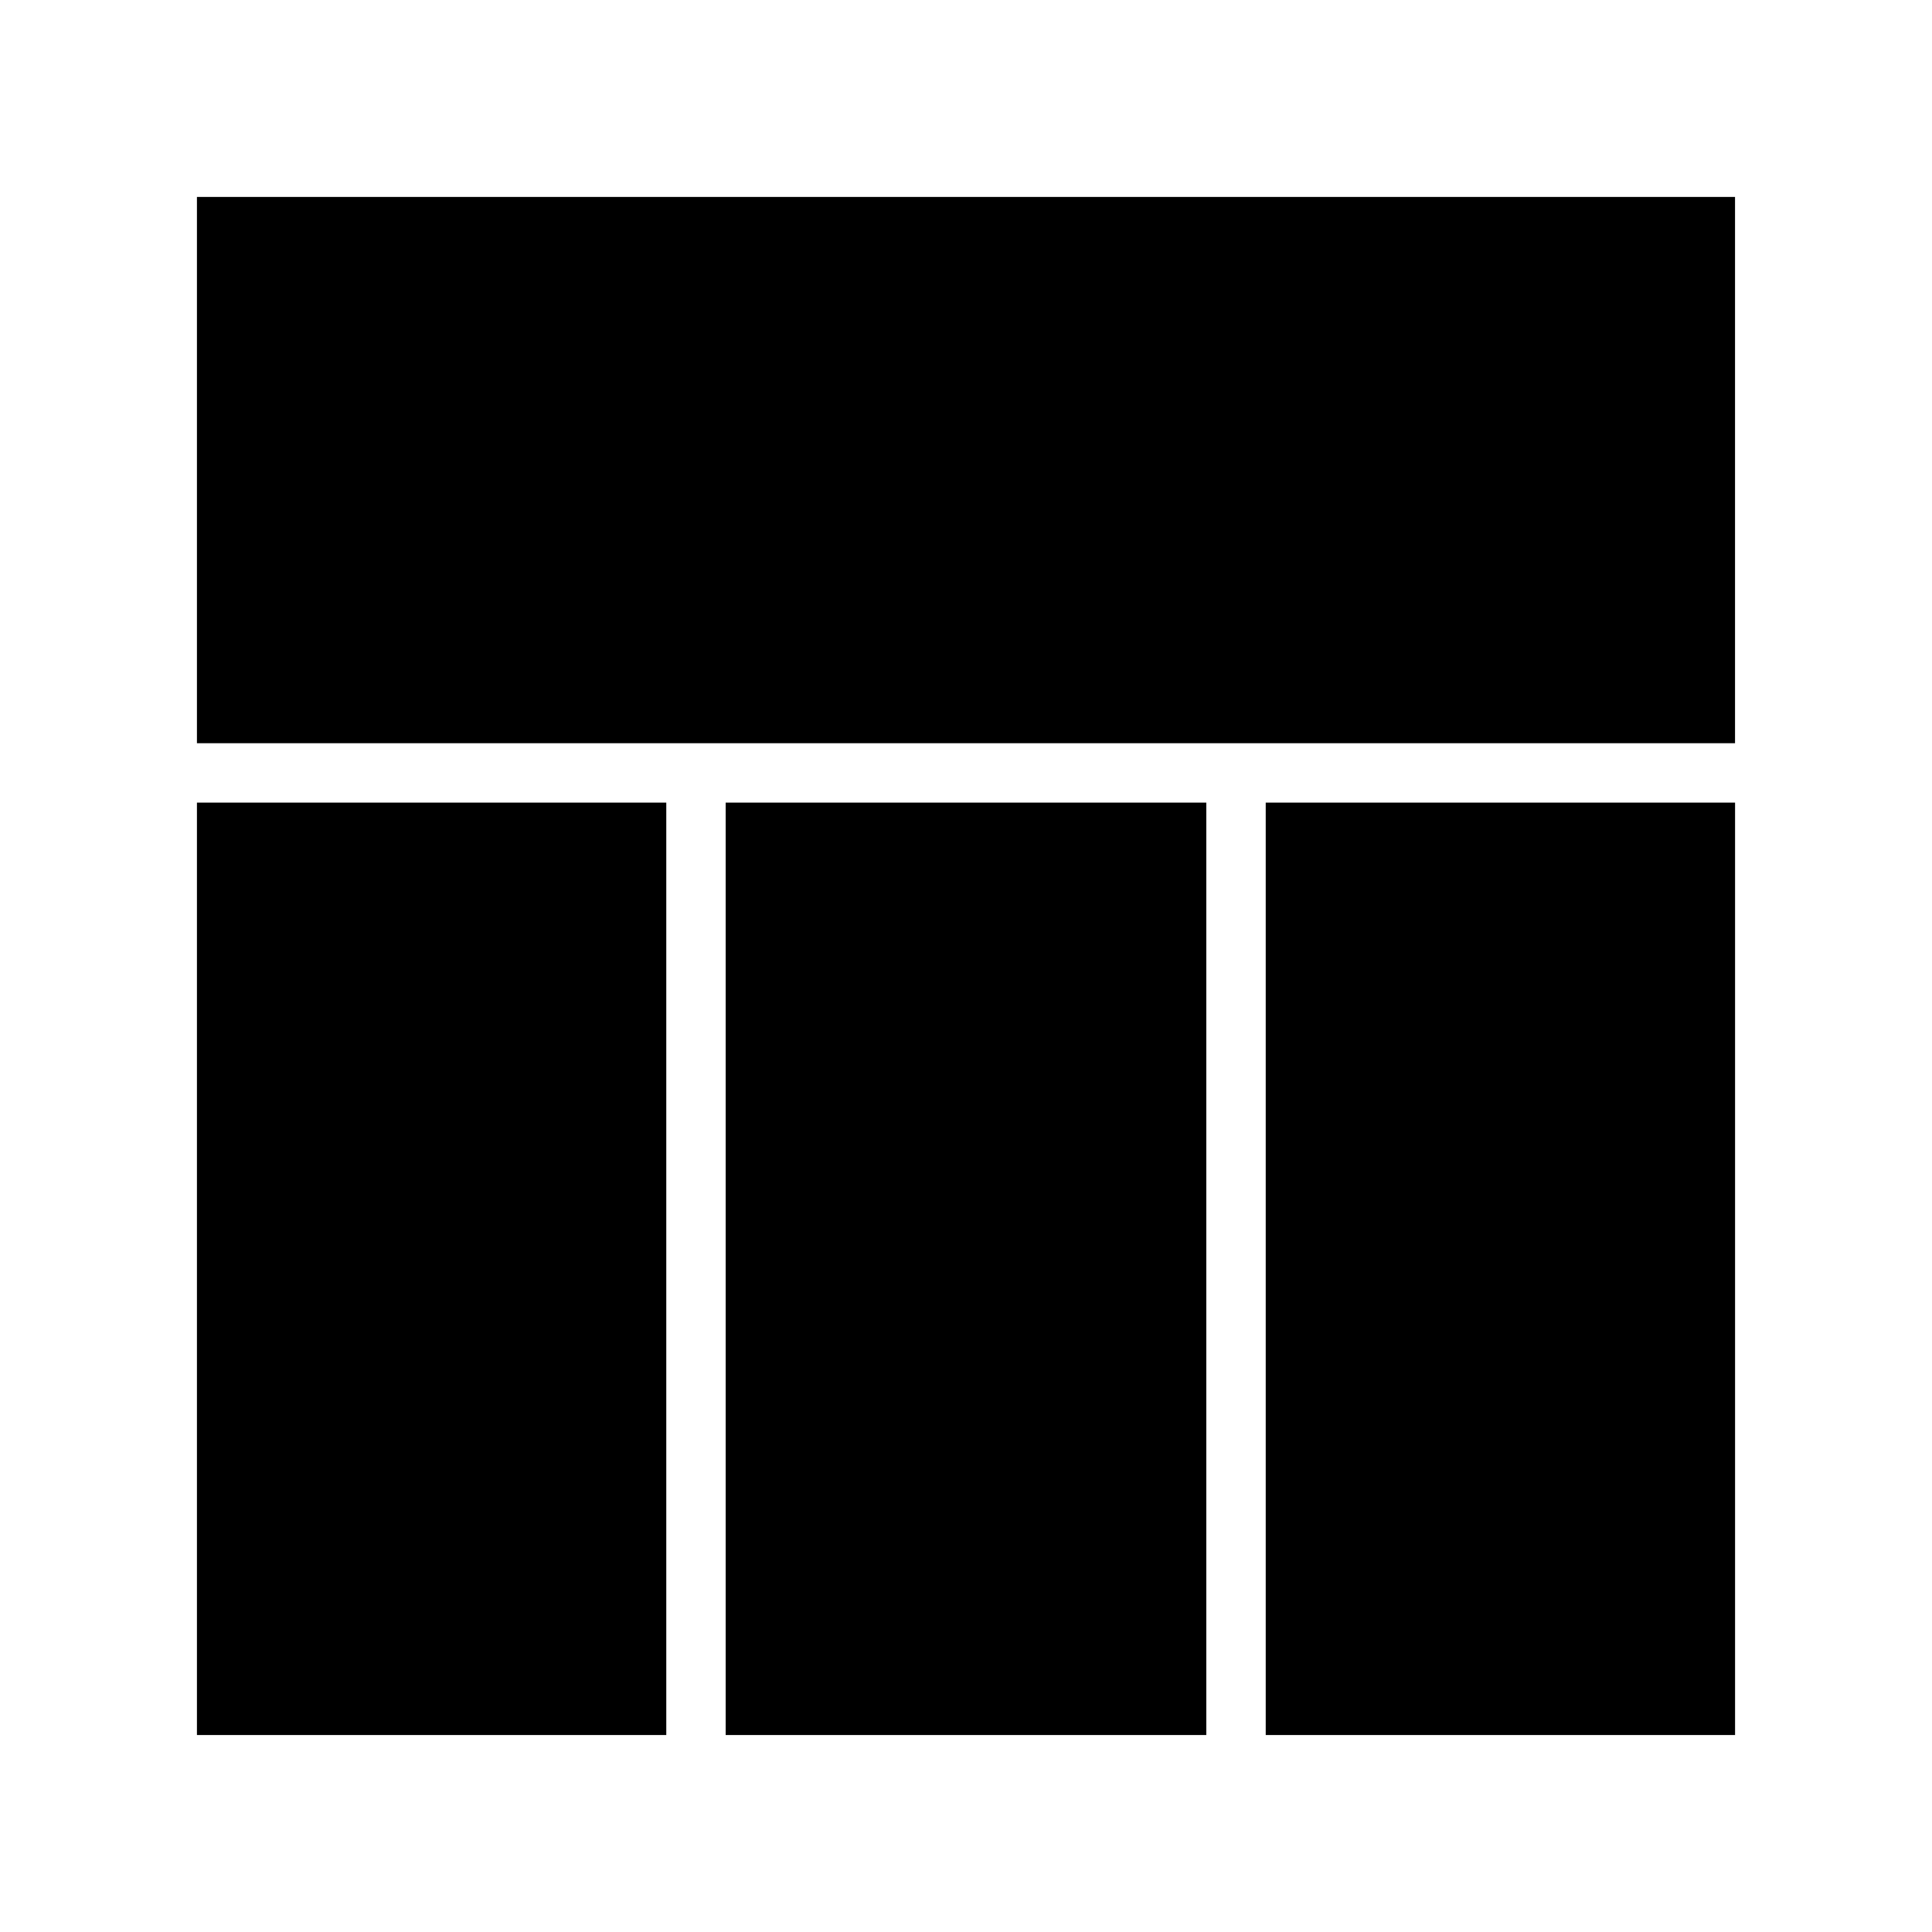 <?xml version="1.0" encoding="UTF-8"?>
<!-- Uploaded to: SVG Repo, www.svgrepo.com, Generator: SVG Repo Mixer Tools -->
<svg fill="#000000" width="800px" height="800px" version="1.1" viewBox="144 144 512 512" xmlns="http://www.w3.org/2000/svg">
 <g>
  <path d="m479.43 356.7h124.38v247.1h-124.38z"/>
  <path d="m336.31 356.7h127.37v247.1h-127.37z"/>
  <path d="m196.19 356.7h124.38v247.1h-124.38z"/>
  <path d="m196.19 196.19h407.61v144.77h-407.61z"/>
 </g>
</svg>